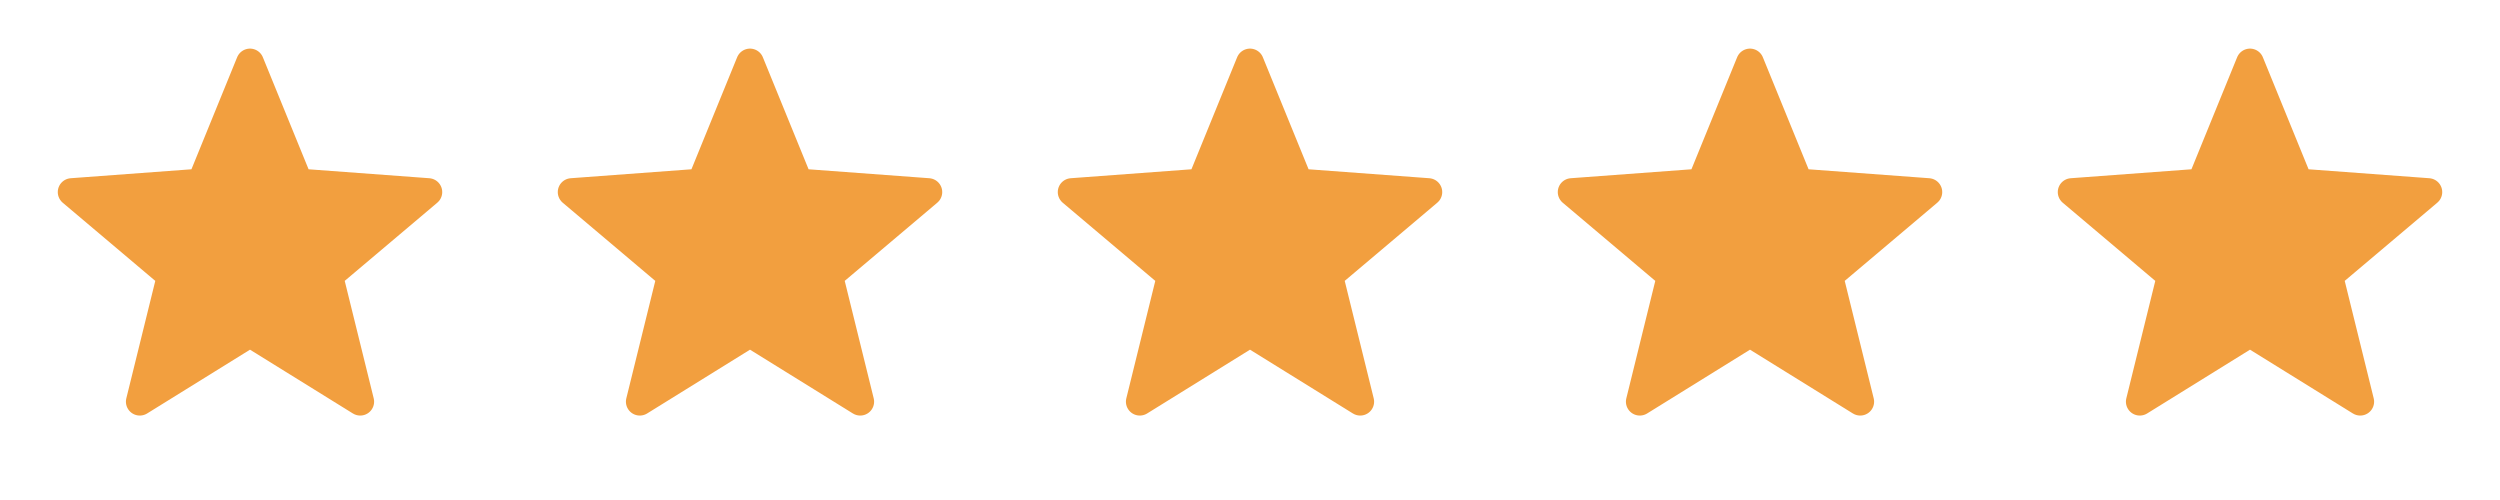 <svg xmlns="http://www.w3.org/2000/svg" width="90" height="18" viewBox="0 0 90 18" fill="none"><path d="M9 2.25L10.763 6.57L15.42 6.915L11.85 9.93L12.968 14.46L9 12L5.033 14.46L6.15 9.93L2.58 6.915L7.238 6.57L9 2.25Z" fill="#F29F3F"></path><path d="M9 2.25L7.238 6.57L2.58 6.915L6.15 9.93L5.033 14.46L9 12M9 2.25L10.763 6.57L15.42 6.915L11.85 9.93L12.968 14.46L9 12" stroke="#F29F3F" stroke-linecap="round" stroke-linejoin="round"></path><path d="M27 2.25L28.763 6.57L33.42 6.915L29.85 9.93L30.968 14.46L27 12L23.033 14.46L24.15 9.93L20.58 6.915L25.238 6.57L27 2.25Z" fill="#F29F3F"></path><path d="M27 2.25L25.238 6.57L20.58 6.915L24.15 9.93L23.033 14.46L27 12M27 2.25L28.763 6.57L33.42 6.915L29.85 9.93L30.968 14.46L27 12" stroke="#F29F3F" stroke-linecap="round" stroke-linejoin="round"></path><path d="M45 2.25L46.763 6.57L51.42 6.915L47.85 9.93L48.968 14.46L45 12L41.033 14.46L42.15 9.93L38.58 6.915L43.238 6.57L45 2.25Z" fill="#F29F3F"></path><path d="M45 2.25L43.238 6.57L38.58 6.915L42.15 9.93L41.033 14.46L45 12M45 2.25L46.763 6.57L51.42 6.915L47.85 9.93L48.968 14.46L45 12" stroke="#F29F3F" stroke-linecap="round" stroke-linejoin="round"></path><path d="M63 2.25L64.763 6.57L69.42 6.915L65.85 9.93L66.968 14.46L63 12L59.033 14.46L60.15 9.93L56.58 6.915L61.238 6.57L63 2.25Z" fill="#F29F3F"></path><path d="M63 2.25L61.238 6.57L56.58 6.915L60.15 9.93L59.033 14.46L63 12M63 2.25L64.763 6.57L69.42 6.915L65.85 9.93L66.968 14.46L63 12" stroke="#F29F3F" stroke-linecap="round" stroke-linejoin="round"></path><path d="M81 2.25L82.763 6.57L87.42 6.915L83.85 9.93L84.968 14.46L81 12L77.033 14.46L78.15 9.93L74.58 6.915L79.238 6.57L81 2.25Z" fill="#F29F3F"></path><path d="M81 2.25L79.238 6.57L74.58 6.915L78.15 9.93L77.033 14.46L81 12M81 2.25L82.763 6.57L87.42 6.915L83.85 9.93L84.968 14.46L81 12" stroke="#F29F3F" stroke-linecap="round" stroke-linejoin="round"></path></svg>